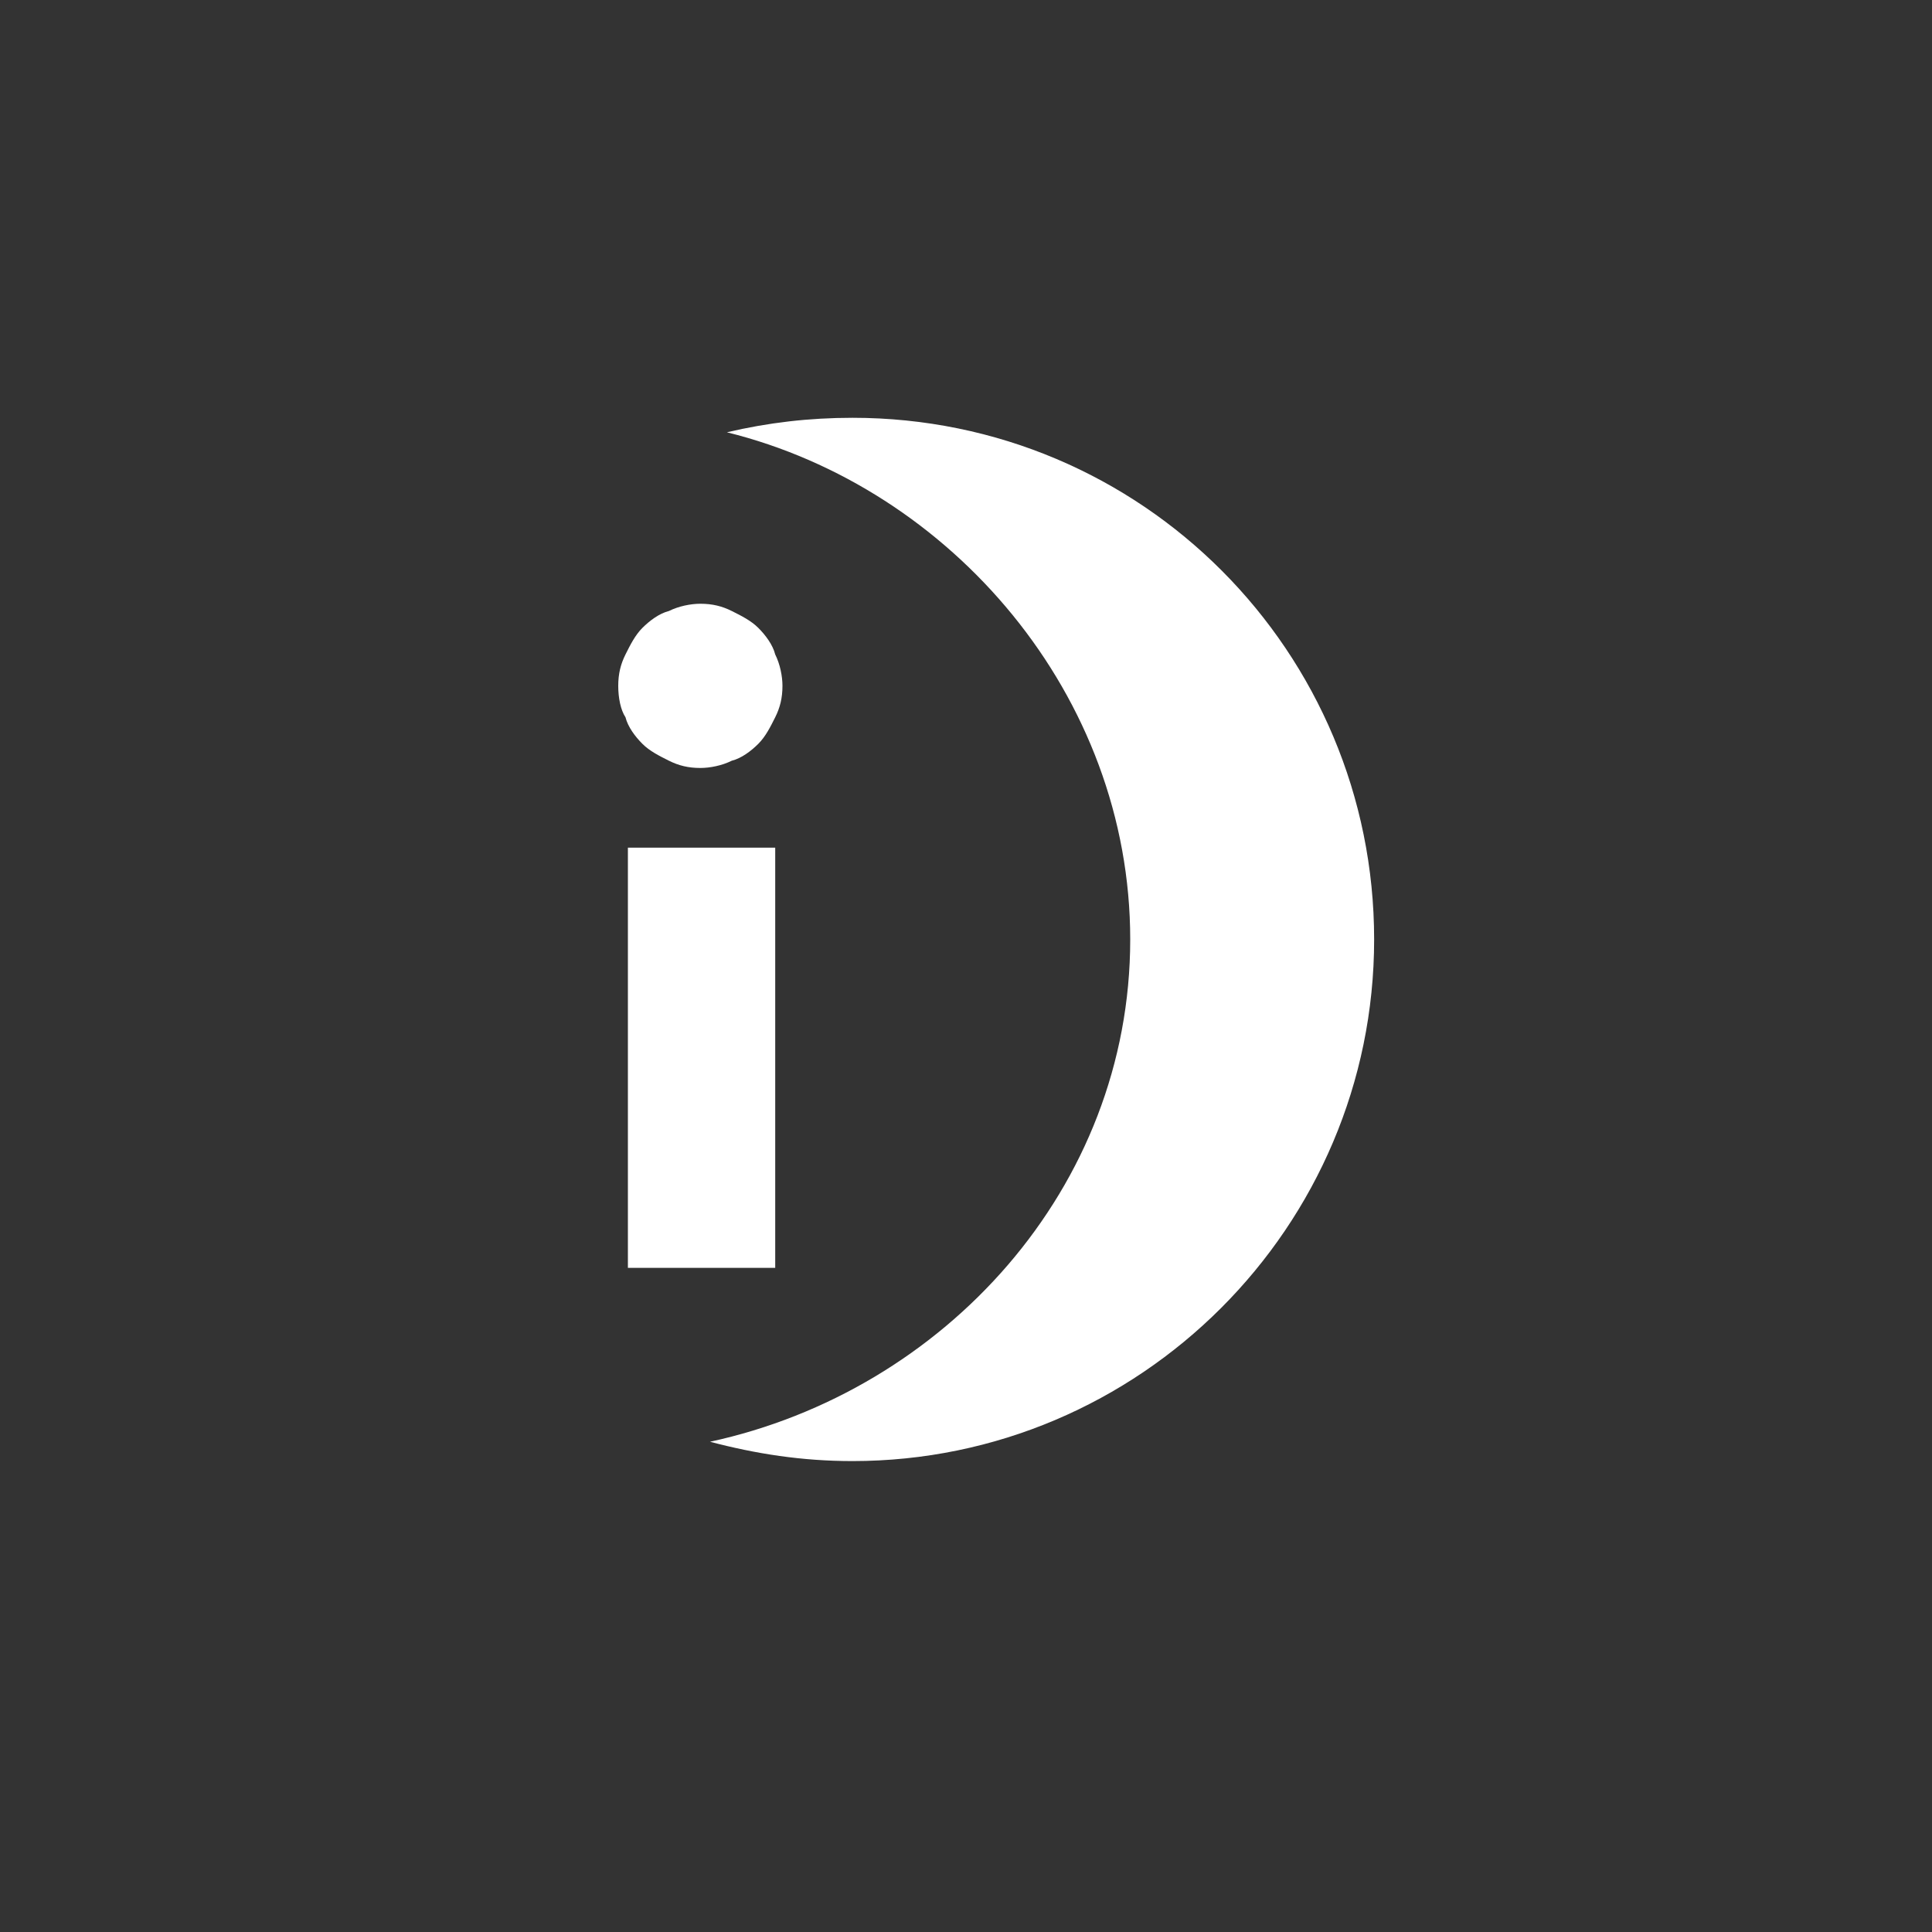 <?xml version="1.0" encoding="utf-8"?>
<!-- Generator: Adobe Illustrator 22.0.1, SVG Export Plug-In . SVG Version: 6.00 Build 0)  -->
<svg version="1.1" baseProfile="tiny" xmlns="http://www.w3.org/2000/svg" xmlns:xlink="http://www.w3.org/1999/xlink" x="0px"
	 y="0px" viewBox="0 0 80 80" xml:space="preserve">
<rect x="0" y="0" width="80" height="80" fill="#333333" stroke="none"/>
<g id="Blau">
	<rect fill="none" width="80" height="80"/>
</g>
<g id="iMond">
	<path fill="#FFFFFF" d="M35.3,17.3c-1.8,0-3.5,0.2-5.2,0.6c9.3,2.3,16.7,10.9,16.7,21c0,10.3-7.7,18.7-17.4,20.8
		c1.9,0.5,3.8,0.8,5.9,0.8c11.9,0,21.6-9.7,21.6-21.6S47.3,17.3,35.3,17.3z"/>
	<g>
		<path fill="#FFFFFF" d="M25.6,28.4c0-0.5,0.1-0.9,0.3-1.3c0.2-0.4,0.4-0.8,0.7-1.1c0.3-0.3,0.7-0.6,1.1-0.7
			c0.4-0.2,0.9-0.3,1.3-0.3c0.5,0,0.9,0.1,1.3,0.3c0.4,0.2,0.8,0.4,1.1,0.7c0.3,0.3,0.6,0.7,0.7,1.1c0.2,0.4,0.3,0.9,0.3,1.3
			c0,0.5-0.1,0.9-0.3,1.3c-0.2,0.4-0.4,0.8-0.7,1.1c-0.3,0.3-0.7,0.6-1.1,0.7c-0.4,0.2-0.9,0.3-1.3,0.3c-0.5,0-0.9-0.1-1.3-0.3
			c-0.4-0.2-0.8-0.4-1.1-0.7c-0.3-0.3-0.6-0.7-0.7-1.1C25.7,29.4,25.6,28.9,25.6,28.4z M32.1,35.1v17.4H26V35.1H32.1z"/>
	</g>
	<g>
	</g>
	<g>
	</g>
	<g>
	</g>
	<g>
	</g>
	<g>
	</g>
	<g>
	</g>
</g>
</svg>
